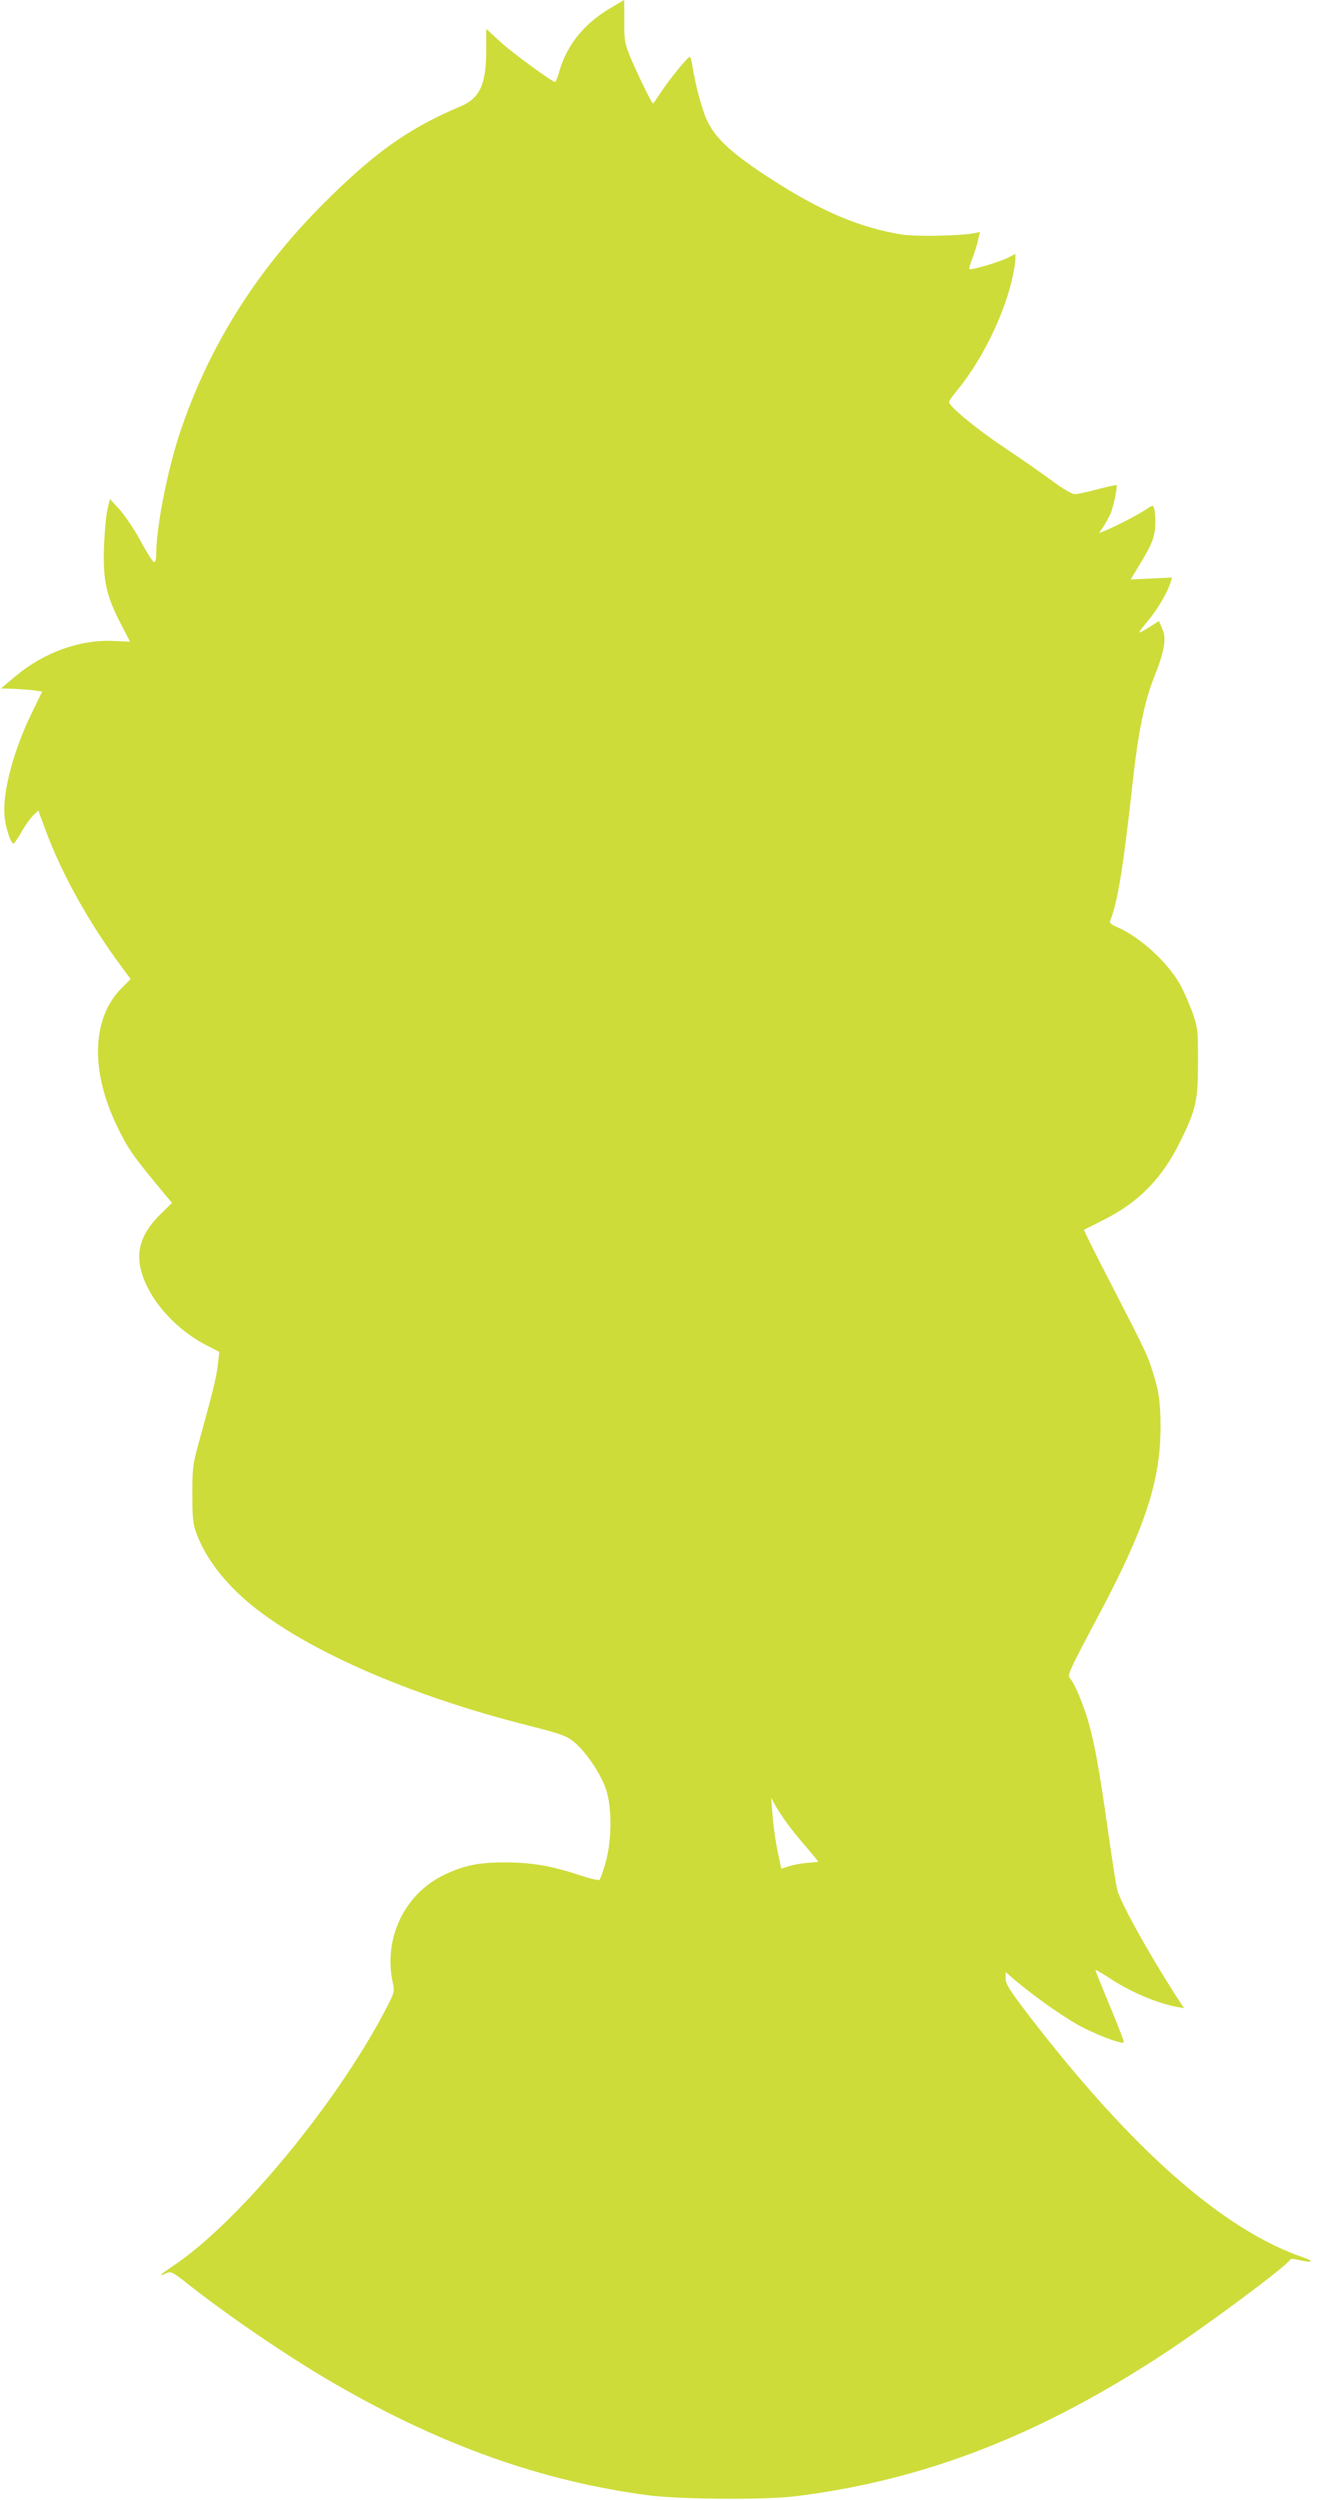 <?xml version="1.0" standalone="no"?>
<!DOCTYPE svg PUBLIC "-//W3C//DTD SVG 20010904//EN"
 "http://www.w3.org/TR/2001/REC-SVG-20010904/DTD/svg10.dtd">
<svg version="1.0" xmlns="http://www.w3.org/2000/svg"
 width="677pt" height="1280pt" viewBox="0 0 677 1280"
 preserveAspectRatio="xMidYMid meet">
<g transform="translate(0,1280) scale(0.1,-0.1)"
fill="#cddc39" stroke="none">
<path d="M3120 12755 c-131 -79 -216 -185 -255 -318 -9 -31 -19 -57 -22 -57
-15 0 -220 150 -281 206 l-72 66 0 -109 c0 -175 -33 -246 -132 -288 -266 -112
-442 -237 -708 -504 -342 -344 -583 -730 -729 -1168 -64 -193 -120 -479 -121
-616 0 -34 -4 -47 -12 -45 -7 3 -37 50 -67 106 -30 56 -78 128 -106 160 l-52
57 -12 -50 c-7 -28 -15 -111 -18 -186 -7 -175 9 -253 81 -394 l52 -101 -82 4
c-172 9 -359 -58 -504 -180 l-75 -63 65 -2 c36 -2 83 -5 106 -8 l40 -6 -52
-107 c-94 -191 -151 -407 -141 -527 4 -58 32 -145 46 -145 3 0 22 27 41 60 18
33 46 71 60 85 l26 25 38 -102 c79 -216 218 -467 384 -692 l51 -69 -44 -44
c-153 -152 -164 -417 -30 -700 59 -124 81 -157 258 -369 l28 -33 -61 -60 c-89
-88 -122 -174 -101 -272 32 -147 167 -307 334 -395 l70 -36 -7 -62 c-6 -62
-23 -130 -92 -381 -37 -132 -39 -148 -39 -285 0 -126 3 -153 22 -204 47 -125
142 -249 273 -358 286 -237 820 -471 1425 -623 167 -43 195 -52 234 -84 60
-49 135 -159 163 -239 33 -95 32 -262 -1 -380 -13 -45 -27 -85 -32 -88 -5 -3
-51 8 -102 25 -146 48 -248 65 -382 65 -135 0 -212 -16 -313 -65 -201 -98
-309 -324 -261 -549 11 -50 10 -51 -45 -156 -256 -483 -752 -1079 -1081 -1297
-69 -47 -79 -57 -32 -36 23 10 33 5 113 -59 222 -174 532 -384 763 -516 539
-310 1048 -490 1586 -562 163 -22 598 -25 755 -6 658 81 1248 309 1890 730
222 146 635 453 648 483 2 4 20 3 40 -2 71 -17 88 -9 27 12 -411 141 -878 552
-1406 1239 -97 127 -119 161 -119 188 l0 34 53 -45 c85 -72 215 -165 305 -218
79 -47 236 -108 247 -97 3 3 -29 85 -70 184 -41 98 -75 182 -75 186 0 4 30
-13 68 -38 106 -71 243 -130 350 -150 l36 -7 -16 24 c-150 229 -308 512 -327
584 -5 22 -29 171 -51 330 -43 300 -66 424 -98 535 -27 89 -69 190 -89 212
-19 22 -22 15 162 363 220 418 297 655 298 920 1 132 -9 200 -45 307 -23 72
-35 97 -212 441 -76 147 -137 269 -135 270 2 1 47 23 99 50 181 90 302 214
394 402 82 166 91 209 91 410 0 165 -1 173 -31 258 -18 48 -47 113 -65 144
-68 114 -201 234 -316 285 -34 15 -43 23 -37 36 37 88 67 275 114 702 28 256
61 419 109 539 55 138 66 202 43 252 l-17 39 -49 -31 c-26 -17 -50 -29 -52
-27 -1 2 20 30 47 62 47 56 97 141 114 195 l7 24 -106 -5 -106 -5 19 31 c74
121 92 156 102 202 11 50 5 144 -9 144 -4 0 -20 -9 -37 -21 -35 -23 -143 -80
-198 -103 l-39 -16 22 33 c12 17 28 47 36 65 16 35 38 141 32 148 -3 2 -46 -8
-97 -21 -51 -14 -103 -25 -117 -25 -14 0 -62 28 -116 68 -51 38 -162 115 -247
172 -144 96 -281 210 -281 232 0 5 18 30 39 56 132 159 251 404 290 600 6 29
11 64 11 78 l0 24 -39 -20 c-41 -21 -190 -65 -197 -58 -2 2 5 28 16 56 11 29
24 70 29 93 l9 41 -31 -6 c-67 -14 -294 -18 -367 -7 -209 33 -406 115 -655
274 -210 134 -302 217 -345 312 -26 56 -60 184 -75 283 -4 23 -10 42 -13 41
-11 -1 -105 -117 -147 -181 -21 -32 -39 -58 -41 -58 -6 0 -83 158 -116 237
-29 72 -32 87 -31 186 0 59 0 107 -1 107 0 0 -35 -21 -76 -45z m912 -9293 c22
-30 66 -84 99 -122 32 -38 59 -70 59 -72 0 -2 -22 -4 -49 -6 -27 -1 -70 -9
-95 -16 l-45 -14 -10 47 c-17 74 -30 160 -36 241 l-6 75 22 -40 c12 -22 40
-64 61 -93z"/>
</g>
</svg>
